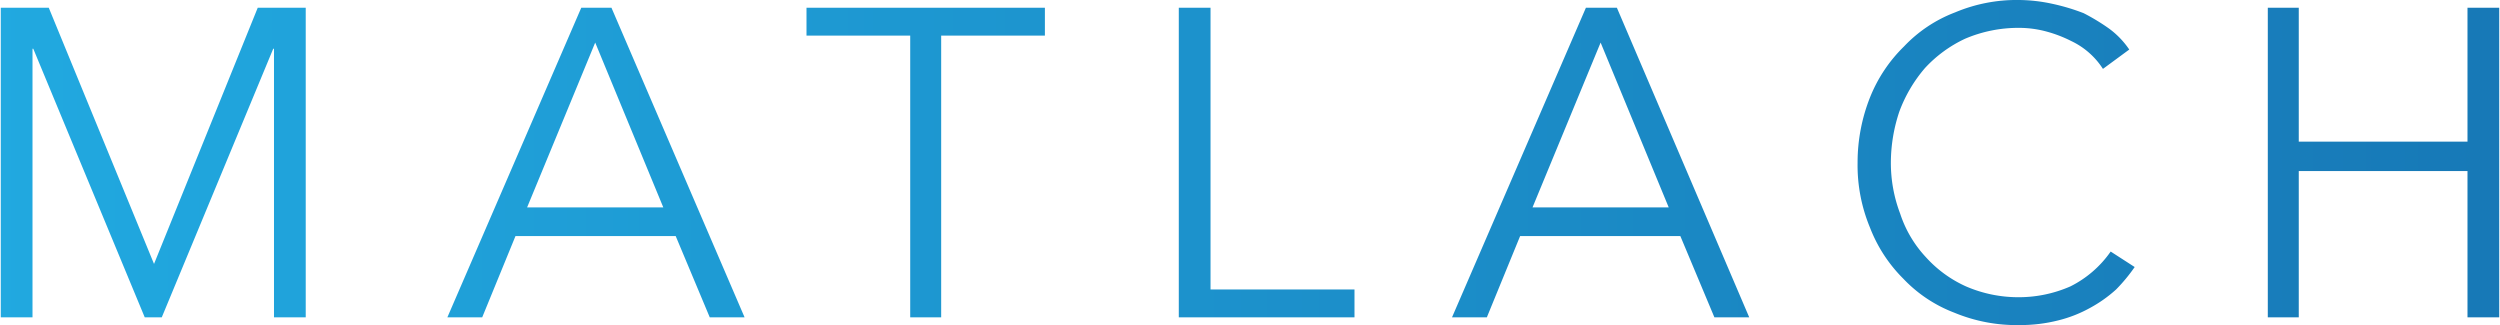 <svg xmlns="http://www.w3.org/2000/svg" xmlns:xlink="http://www.w3.org/1999/xlink" viewBox="0 0 323 42" width="323px" height="42px">
  <defs>
    <linearGradient id="a" x1="-1.99" y1="21" x2="322.56" y2="21" gradientUnits="userSpaceOnUse">
      <stop offset="0" stop-color="#21a9e0"/>
      <stop offset="1" stop-color="#1779b7"/>
    </linearGradient>
    <linearGradient id="b" x1="-1.99" y1="21" x2="322.56" y2="21" xlink:href="#a"/>
    <linearGradient id="c" x1="-1.99" y1="21" x2="322.56" y2="21" xlink:href="#a"/>
    <linearGradient id="d" x1="-1.99" y1="21" x2="322.56" y2="21" xlink:href="#a"/>
    <linearGradient id="e" x1="-1.99" y1="21" x2="322.56" y2="21" xlink:href="#a"/>
    <linearGradient id="f" x1="-1.99" y1="21" x2="322.56" y2="21" xlink:href="#a"/>
    <linearGradient id="g" x1="-1.99" y1="21" x2="322.56" y2="21" xlink:href="#a"/>
  </defs>
  <g>
    <path d="M19.9,34.1h0L33.3,1h6.2V41H35.4V6.3h-.1L20.9,41H18.7L4.3,6.3H4.2V41H.1V1H6.3Z" fill="url(#a)"/>
    <path d="M62.3,41H57.8L75.1,1H79L96.2,41H91.7L87.3,30.5H66.6Zm5.8-14.2H85.7L76.9,5.5Z" fill="url(#b)"/>
    <path d="M121.6,41h-4V4.6H104.2V1H135V4.6H121.6Z" fill="url(#c)"/>
    <path d="M156.4,37.4H175V41H152.3V1h4.1Z" fill="url(#d)"/>
    <path d="M192.1,41h-4.5L204.9,1h4L226,41h-4.5l-4.4-10.5H196.4ZM198,26.8h17.6L206.8,5.5Z" fill="url(#e)"/>
    <path d="M275.8,34.5a21.7,21.7,0,0,1-2.4,2.9,17.2,17.2,0,0,1-3.4,2.4,16.7,16.7,0,0,1-4.1,1.6,20.1,20.1,0,0,1-5,.6,21,21,0,0,1-8.4-1.6,17.8,17.8,0,0,1-6.6-4.4,18.9,18.9,0,0,1-4.3-6.6A21,21,0,0,1,240,21a22.8,22.8,0,0,1,1.6-8.4A19.1,19.1,0,0,1,246,6a17.8,17.8,0,0,1,6.6-4.4A20.5,20.5,0,0,1,260.9,0a21,21,0,0,1,4.3.5,26.4,26.4,0,0,1,4,1.2,26.3,26.3,0,0,1,3.3,2,11,11,0,0,1,2.6,2.7l-3.4,2.5a9.9,9.9,0,0,0-4.1-3.6,16.6,16.6,0,0,0-3.1-1.2,13.6,13.6,0,0,0-3.6-.5,17.5,17.5,0,0,0-7,1.4,16.6,16.6,0,0,0-5.2,3.8,18.4,18.4,0,0,0-3.3,5.6,20.8,20.8,0,0,0-1.1,6.6,18.4,18.4,0,0,0,1.2,6.6,15.1,15.1,0,0,0,3.3,5.6A15.6,15.6,0,0,0,254,37a17,17,0,0,0,6.9,1.4,16.6,16.6,0,0,0,6.6-1.4,13.9,13.9,0,0,0,5.2-4.5Z" fill="url(#f)"/>
    <path d="M293,1h4V18.3h21.8V1h4.1V41h-4.1V22.1H297V41h-4Z" fill="url(#g)"/>
  </g>
</svg>
